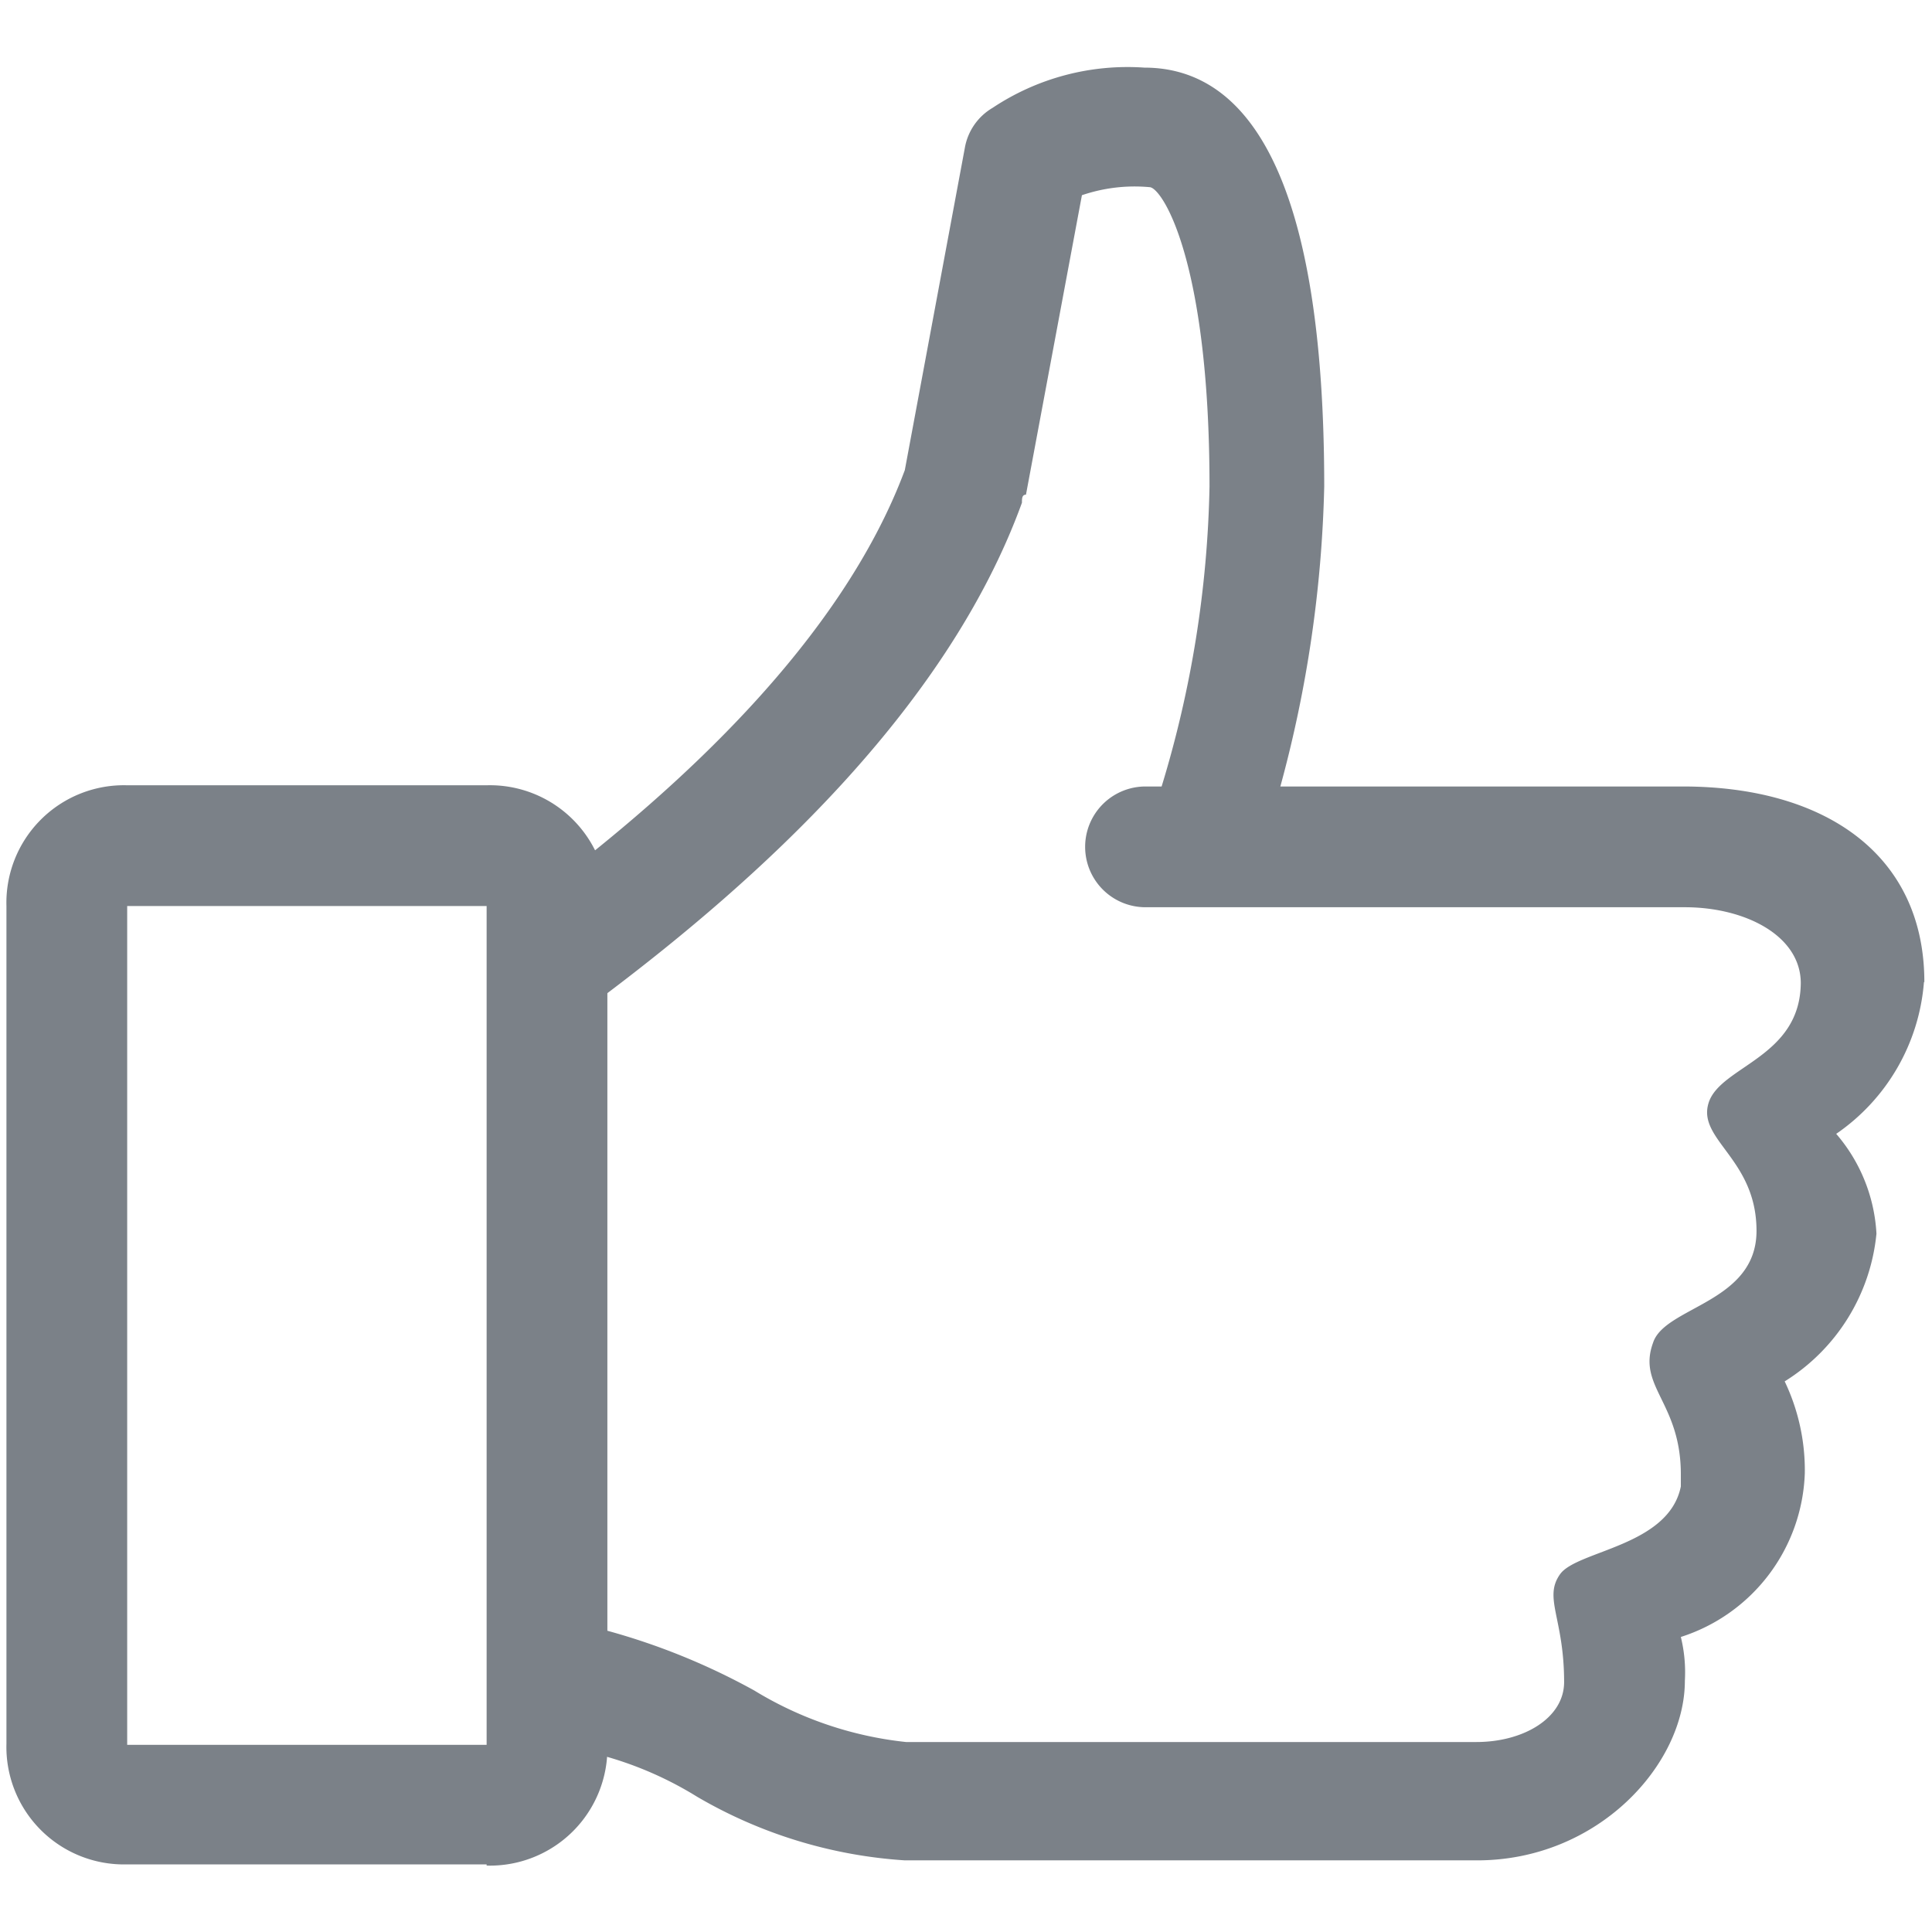 <svg id="Capa_1" data-name="Capa 1" xmlns="http://www.w3.org/2000/svg" viewBox="0 0 48 48"><defs><style>.cls-1{fill:#7b8188;}</style></defs><g id="Icon-Like"><path id="Fill-4" class="cls-1" d="M47.81,24.4c0-3.18-2.48-4.86-6-4.86h-10a30.9,30.9,0,0,0,1.09-7.45c0-8.63-2.38-10.41-4.47-10.41a6.05,6.05,0,0,0-3.77,1,1.44,1.44,0,0,0-.69,1l-1.49,8c-1.59,4.26-5.65,7.93-8.93,10.41V43.35a8.92,8.92,0,0,1,3.77,1.29,11.71,11.71,0,0,0,5.16,1.58H36.7c3,0,5.16-2.38,5.16-4.46a3.68,3.68,0,0,0-.1-1.09,4.43,4.43,0,0,0,3.08-4.07,5.12,5.12,0,0,0-.5-2.28,4.88,4.88,0,0,0,2.28-3.67,4.14,4.14,0,0,0-1-2.48,5.05,5.05,0,0,0,2.18-3.77Zm-3.07,0c0,1.88-2,2.08-2.29,3s1.19,1.39,1.19,3.18-2.28,1.88-2.57,2.78c-.4,1.09.69,1.48.69,3.27v.3c-.3,1.49-2.58,1.59-3,2.18s.1,1.09.1,2.68c0,.89-1,1.49-2.18,1.49H22.51A9.06,9.06,0,0,1,18.74,42a16.63,16.63,0,0,0-3.67-1.49V24.69c3.67-2.77,8.43-7,10.32-12.2,0-.1,0-.2.1-.2l1.39-7.44a4.06,4.06,0,0,1,1.68-.2c.3,0,1.49,1.79,1.49,7.44a27.22,27.22,0,0,1-1.19,7.45h-.4a1.49,1.49,0,0,0,0,3h13.4c1.49,0,2.88.7,2.88,1.89Z"/><path id="Fill-6" class="cls-1" d="M12.09,46.32H3.16a2.92,2.92,0,0,1-3-3V22.51a2.92,2.92,0,0,1,3-3h8.93a2.92,2.92,0,0,1,3,3V43.35a2.92,2.92,0,0,1-3,3ZM3.16,22.51V43.35h8.93V22.51Z"/></g></svg>
